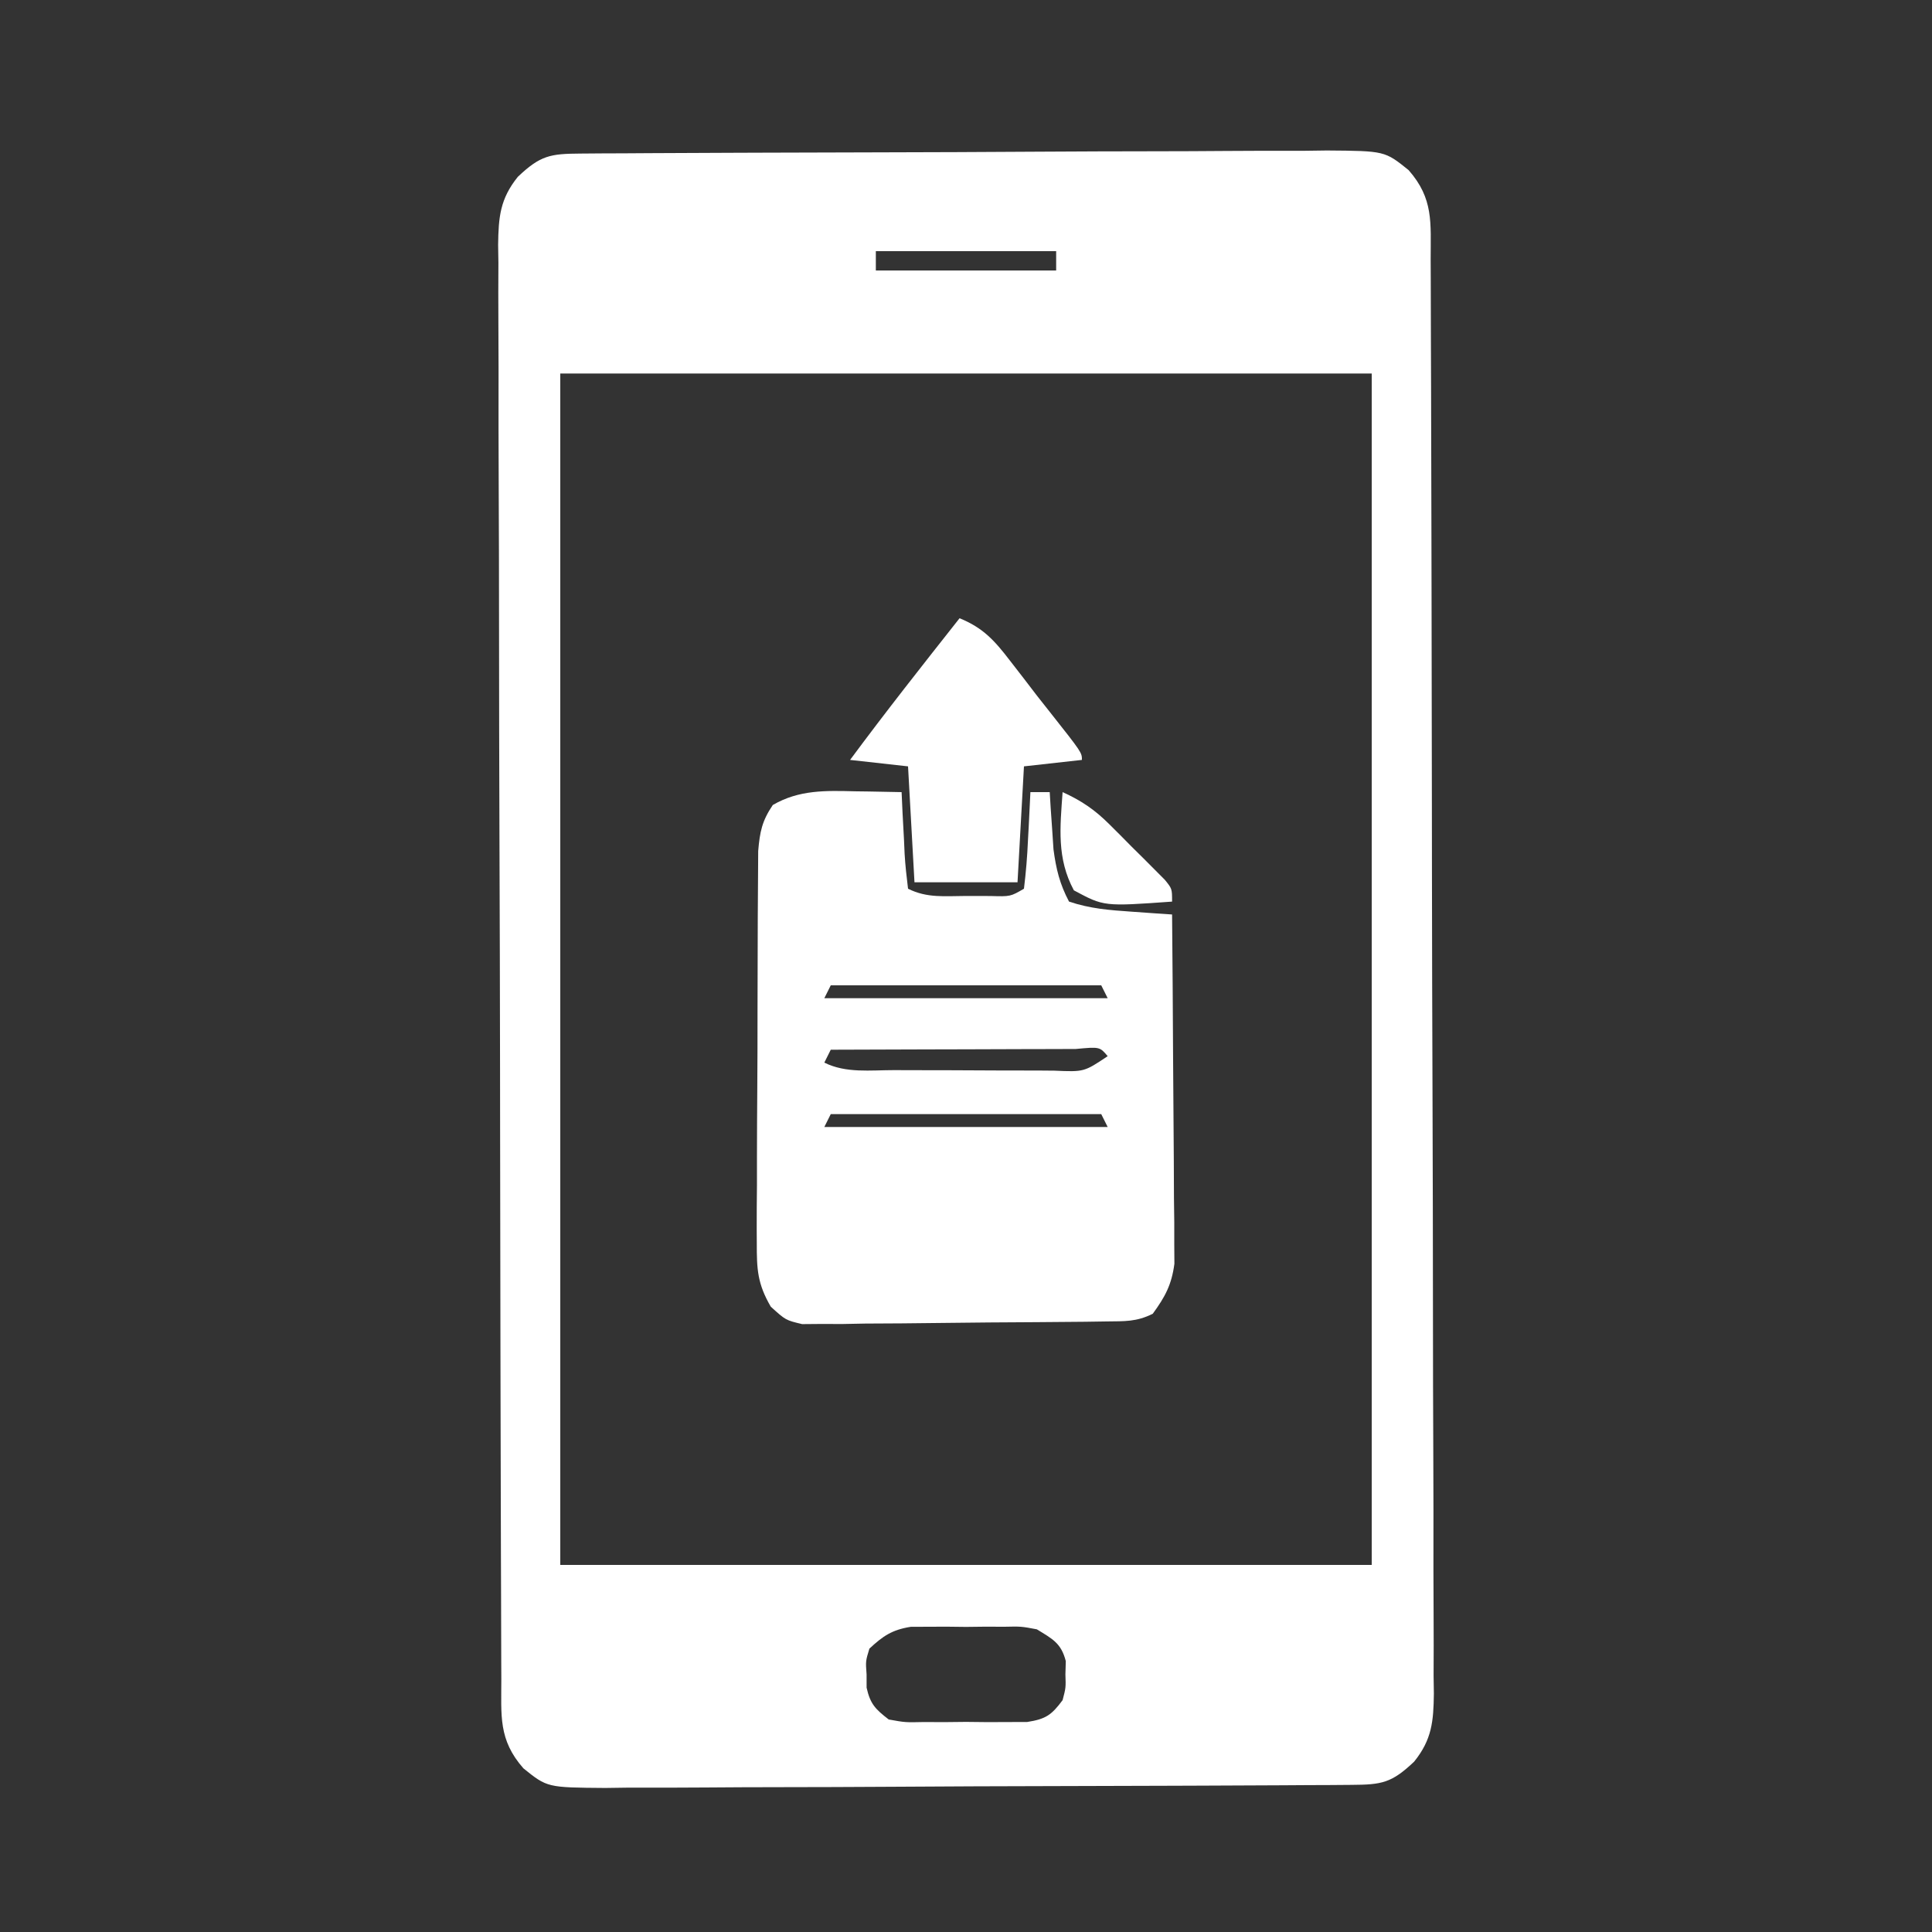 <?xml version="1.0" encoding="UTF-8"?>
<svg version="1.1" xmlns="http://www.w3.org/2000/svg" width="300" height="300">
<rect width="100%" height="100%" fill="#333333" stroke="none"/>
<path d="M0 0 C1.632 -0.013 1.632 -0.013 3.297 -0.026 C5.095 -0.032 5.095 -0.032 6.93 -0.039 C8.189 -0.047 9.447 -0.055 10.744 -0.064 C14.925 -0.09 19.106 -0.105 23.286 -0.12 C24.726 -0.125 26.165 -0.13 27.604 -0.136 C33.592 -0.157 39.58 -0.176 45.568 -0.187 C54.148 -0.204 62.727 -0.237 71.307 -0.294 C77.341 -0.332 83.374 -0.352 89.407 -0.357 C93.01 -0.361 96.613 -0.373 100.216 -0.405 C104.238 -0.441 108.259 -0.437 112.282 -0.43 C114.068 -0.454 114.068 -0.454 115.89 -0.479 C124.891 -0.411 124.891 -0.411 128.589 2.565 C132.501 7.015 132.015 10.732 132.018 16.427 C132.025 17.888 132.025 17.888 132.032 19.377 C132.045 22.66 132.051 25.943 132.057 29.225 C132.065 31.57 132.074 33.916 132.082 36.261 C132.108 43.98 132.124 51.7 132.138 59.42 C132.143 62.074 132.149 64.728 132.154 67.382 C132.176 78.419 132.195 89.455 132.206 100.492 C132.209 103.357 132.212 106.222 132.215 109.087 C132.215 109.799 132.216 110.511 132.217 111.245 C132.23 122.78 132.263 134.315 132.304 145.851 C132.347 157.691 132.37 169.531 132.376 181.372 C132.379 188.021 132.391 194.67 132.424 201.319 C132.454 207.573 132.46 213.827 132.448 220.082 C132.448 222.379 132.457 224.676 132.474 226.973 C132.497 230.107 132.488 233.239 132.473 236.372 C132.486 237.284 132.5 238.195 132.515 239.133 C132.461 243.448 132.214 246.277 129.452 249.703 C125.944 253.026 124.432 253.28 119.729 253.308 C118.641 253.316 117.553 253.325 116.432 253.334 C115.233 253.338 114.034 253.342 112.799 253.347 C111.541 253.355 110.282 253.363 108.985 253.372 C104.804 253.398 100.624 253.413 96.443 253.427 C95.003 253.433 93.564 253.438 92.125 253.443 C86.137 253.465 80.149 253.484 74.161 253.495 C65.581 253.511 57.002 253.544 48.422 253.601 C42.388 253.64 36.355 253.66 30.322 253.665 C26.719 253.669 23.116 253.681 19.513 253.713 C15.491 253.749 11.47 253.745 7.448 253.737 C6.257 253.754 5.066 253.77 3.839 253.787 C-5.162 253.719 -5.162 253.719 -8.859 250.742 C-12.772 246.293 -12.286 242.575 -12.289 236.88 C-12.294 235.907 -12.298 234.934 -12.303 233.931 C-12.316 230.648 -12.322 227.365 -12.328 224.083 C-12.336 221.737 -12.344 219.392 -12.353 217.047 C-12.379 209.327 -12.395 201.608 -12.409 193.888 C-12.414 191.234 -12.42 188.58 -12.425 185.926 C-12.447 174.889 -12.466 163.852 -12.477 152.815 C-12.48 149.95 -12.483 147.086 -12.486 144.221 C-12.486 143.509 -12.487 142.797 -12.488 142.063 C-12.5 130.528 -12.534 118.992 -12.575 107.457 C-12.618 95.617 -12.641 83.776 -12.647 71.936 C-12.65 65.287 -12.662 58.638 -12.695 51.989 C-12.725 45.734 -12.731 39.48 -12.719 33.226 C-12.719 30.929 -12.727 28.632 -12.745 26.335 C-12.768 23.201 -12.759 20.069 -12.743 16.935 C-12.757 16.024 -12.771 15.113 -12.786 14.174 C-12.731 9.86 -12.485 7.031 -9.722 3.605 C-6.215 0.281 -4.703 0.028 0 0 Z M45.865 15.154 C45.865 16.144 45.865 17.134 45.865 18.154 C55.105 18.154 64.345 18.154 73.865 18.154 C73.865 17.164 73.865 16.174 73.865 15.154 C64.625 15.154 55.385 15.154 45.865 15.154 Z M-3.135 34.154 C-3.135 95.204 -3.135 156.254 -3.135 219.154 C38.445 219.154 80.025 219.154 122.865 219.154 C122.865 158.104 122.865 97.054 122.865 34.154 C81.285 34.154 39.705 34.154 -3.135 34.154 Z M44.865 232.154 C44.274 234.091 44.274 234.091 44.427 236.154 C44.428 236.835 44.43 237.515 44.431 238.216 C45.002 240.77 45.8 241.555 47.865 243.154 C50.424 243.616 50.424 243.616 53.302 243.552 C54.362 243.556 55.421 243.56 56.513 243.564 C57.619 243.552 58.725 243.541 59.865 243.529 C60.971 243.541 62.077 243.552 63.216 243.564 C64.276 243.56 65.335 243.556 66.427 243.552 C67.398 243.549 68.368 243.546 69.368 243.542 C72.253 243.094 73.144 242.467 74.865 240.154 C75.373 238.212 75.373 238.212 75.302 236.154 C75.321 235.473 75.341 234.793 75.361 234.091 C74.644 231.293 73.291 230.644 70.865 229.154 C68.425 228.697 68.425 228.697 65.802 228.755 C64.84 228.752 63.879 228.748 62.888 228.744 C61.89 228.755 60.893 228.767 59.865 228.779 C58.368 228.761 58.368 228.761 56.841 228.744 C55.879 228.748 54.918 228.751 53.927 228.755 C52.614 228.761 52.614 228.761 51.275 228.766 C48.382 229.232 46.993 230.172 44.865 232.154 Z " fill="#FFFFFF" transform="translate(90.135,23.846)"/>
<path d="M0 0 C1.039 0.014 1.039 0.014 2.1 0.027 C3.796 0.051 5.492 0.087 7.188 0.125 C7.236 1.196 7.285 2.267 7.336 3.371 C7.411 4.768 7.487 6.165 7.562 7.562 C7.593 8.27 7.624 8.977 7.656 9.705 C7.76 11.517 7.967 13.323 8.188 15.125 C11.16 16.611 13.884 16.257 17.188 16.25 C18.446 16.253 19.704 16.255 21 16.258 C24.084 16.347 24.084 16.347 26.188 15.125 C26.5 12.576 26.701 10.121 26.812 7.562 C26.851 6.852 26.89 6.141 26.93 5.408 C27.024 3.648 27.107 1.886 27.188 0.125 C28.177 0.125 29.168 0.125 30.188 0.125 C30.236 0.933 30.285 1.741 30.336 2.574 C30.411 3.643 30.485 4.711 30.562 5.812 C30.667 7.396 30.667 7.396 30.773 9.012 C31.182 12.081 31.739 14.391 33.188 17.125 C36.503 18.23 39.392 18.446 42.875 18.688 C44.054 18.771 45.234 18.855 46.449 18.941 C47.805 19.032 47.805 19.032 49.188 19.125 C49.257 26.47 49.31 33.816 49.343 41.162 C49.359 44.573 49.38 47.984 49.414 51.395 C49.453 55.319 49.467 59.243 49.48 63.168 C49.496 64.389 49.511 65.61 49.527 66.868 C49.528 68.009 49.528 69.15 49.528 70.325 C49.538 71.827 49.538 71.827 49.548 73.36 C49.124 76.612 48.109 78.489 46.188 81.125 C43.646 82.396 41.821 82.28 38.975 82.318 C37.887 82.334 36.799 82.35 35.678 82.367 C30.705 82.411 25.731 82.452 20.758 82.475 C18.131 82.492 15.504 82.519 12.878 82.557 C9.098 82.612 5.319 82.634 1.539 82.648 C0.363 82.671 -0.813 82.694 -2.025 82.717 C-3.119 82.714 -4.214 82.711 -5.341 82.708 C-6.303 82.717 -7.266 82.725 -8.257 82.733 C-10.812 82.125 -10.812 82.125 -13.124 80.027 C-15.202 76.455 -15.308 74.224 -15.298 70.103 C-15.302 69.416 -15.306 68.73 -15.31 68.022 C-15.317 65.763 -15.296 63.505 -15.273 61.246 C-15.271 59.671 -15.27 58.096 -15.271 56.521 C-15.268 53.225 -15.251 49.929 -15.224 46.633 C-15.19 42.411 -15.182 38.189 -15.184 33.966 C-15.183 30.716 -15.172 27.465 -15.158 24.215 C-15.152 22.658 -15.148 21.101 -15.146 19.544 C-15.142 17.368 -15.124 15.193 -15.103 13.017 C-15.095 11.78 -15.088 10.543 -15.08 9.268 C-14.825 6.275 -14.481 4.589 -12.812 2.125 C-8.721 -0.253 -4.601 -0.114 0 0 Z M-3.812 30.125 C-4.143 30.785 -4.473 31.445 -4.812 32.125 C9.707 32.125 24.227 32.125 39.188 32.125 C38.693 31.135 38.693 31.135 38.188 30.125 C24.328 30.125 10.467 30.125 -3.812 30.125 Z M-3.812 40.125 C-4.143 40.785 -4.473 41.445 -4.812 42.125 C-1.446 43.808 2.36 43.288 6.062 43.293 C6.943 43.296 7.823 43.3 8.73 43.303 C10.593 43.308 12.456 43.31 14.318 43.31 C17.176 43.312 20.033 43.331 22.891 43.35 C24.698 43.353 26.505 43.355 28.312 43.355 C29.171 43.363 30.029 43.37 30.914 43.377 C35.53 43.576 35.53 43.576 39.188 41.125 C37.955 39.664 37.955 39.664 34.219 40.011 C32.446 40.012 30.674 40.017 28.902 40.027 C27.972 40.029 27.041 40.03 26.082 40.032 C23.096 40.037 20.111 40.05 17.125 40.062 C15.106 40.068 13.087 40.072 11.068 40.076 C6.108 40.087 1.148 40.104 -3.812 40.125 Z M-3.812 50.125 C-4.143 50.785 -4.473 51.445 -4.812 52.125 C9.707 52.125 24.227 52.125 39.188 52.125 C38.693 51.135 38.693 51.135 38.188 50.125 C24.328 50.125 10.467 50.125 -3.812 50.125 Z " fill="#FFFFFF" transform="translate(132.812,122.875)"/>
<path d="M0 0 C3.652 1.482 5.43 3.461 7.812 6.562 C8.5 7.449 9.187 8.336 9.895 9.25 C10.589 10.158 11.284 11.065 12 12 C12.684 12.866 13.369 13.732 14.074 14.625 C19 20.86 19 20.86 19 22 C16.03 22.33 13.06 22.66 10 23 C9.67 28.94 9.34 34.88 9 41 C3.72 41 -1.56 41 -7 41 C-7.33 35.06 -7.66 29.12 -8 23 C-10.97 22.67 -13.94 22.34 -17 22 C-11.485 14.547 -5.744 7.277 0 0 Z " fill="#FFFFFF" transform="translate(149,96)"/>
<path d="M0 0 C2.899 1.313 4.983 2.727 7.234 4.969 C8.095 5.825 8.095 5.825 8.973 6.699 C9.852 7.591 9.852 7.591 10.75 8.5 C11.352 9.094 11.954 9.689 12.574 10.301 C13.143 10.872 13.711 11.443 14.297 12.031 C14.816 12.553 15.335 13.074 15.87 13.611 C17 15 17 15 17 17 C6.411 17.76 6.411 17.76 1.75 15.25 C-0.918 10.296 -0.395 5.509 0 0 Z " fill="#FFFFFF" transform="translate(165,123)"/>
</svg>
